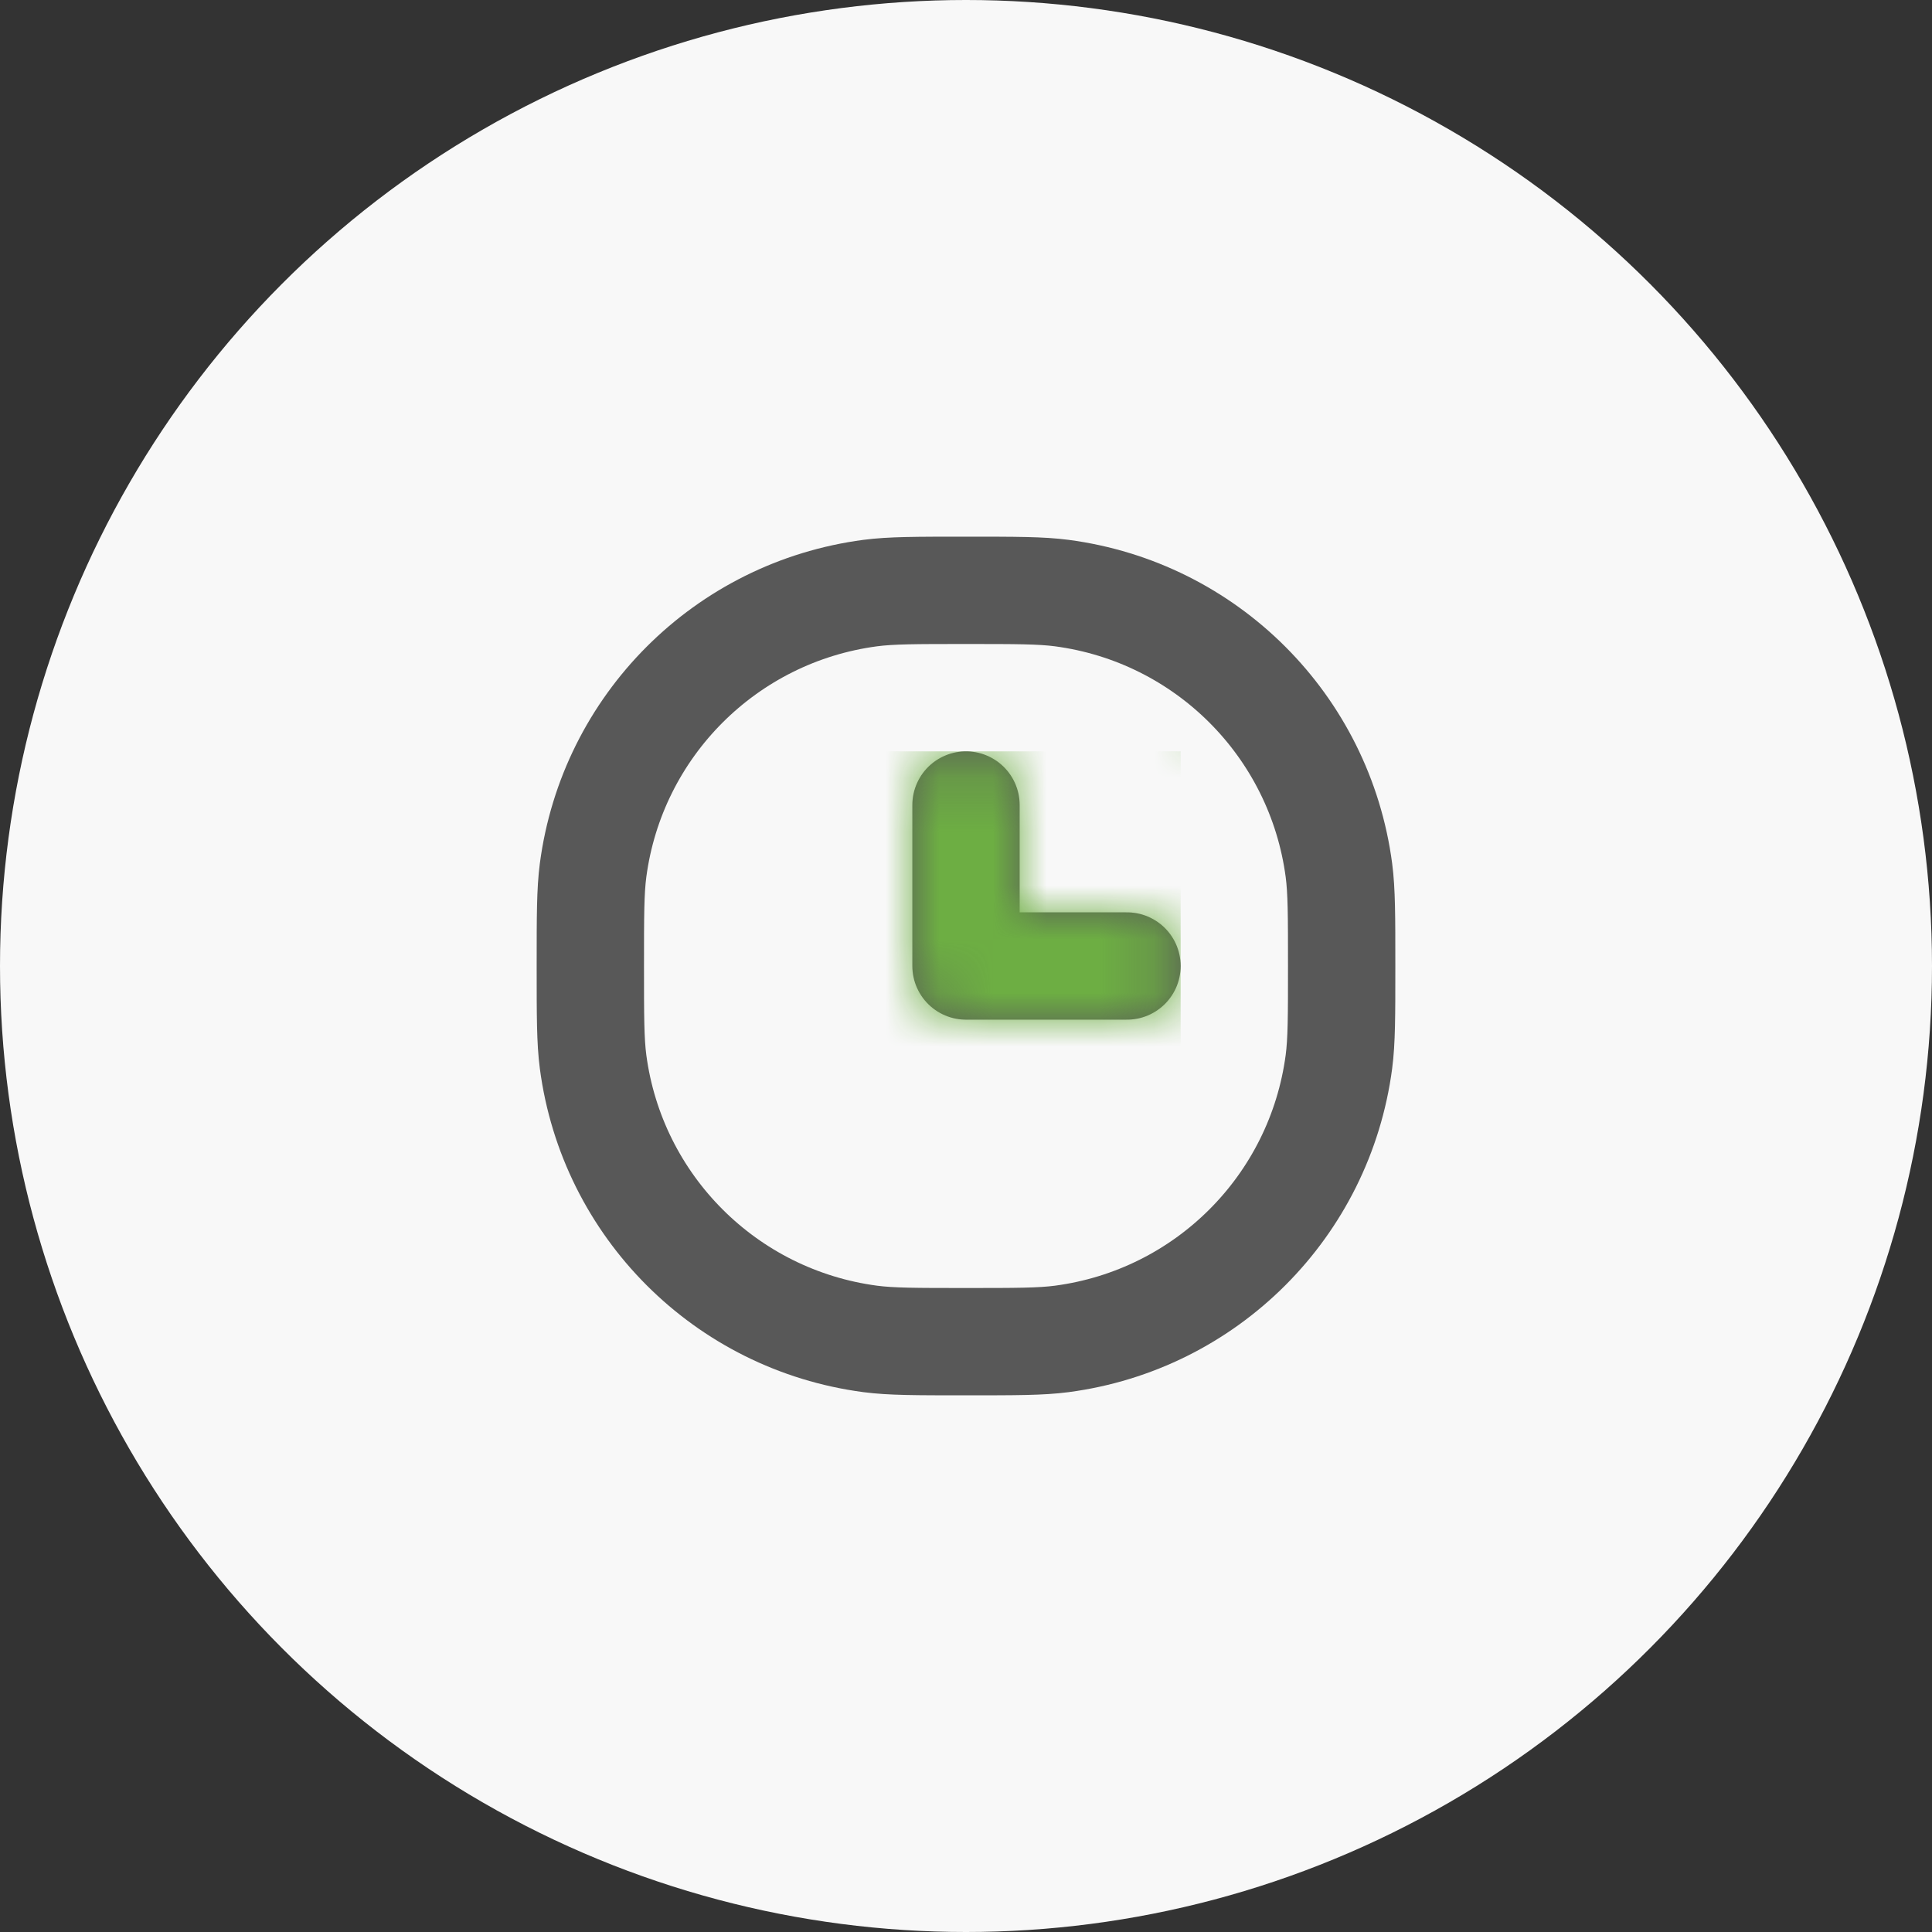 <svg width="36" height="36" viewBox="0 0 36 36" fill="none" xmlns="http://www.w3.org/2000/svg">
  <rect x="0" y="0" width="36" height="36" fill="#333333" stroke="none"/>
  <circle cx="18" cy="18" r="18" fill="#F8F8F8"/>
  <path d="M18 15V18H21M18 25C17.071 25 16.607 25 16.217 24.949C13.524 24.594 11.406 22.476 11.051 19.783C11 19.393 11 18.929 11 18C11 17.071 11 16.607 11.051 16.217C11.406 13.524 13.524 11.406 16.217 11.051C16.607 11 17.071 11 18 11C18.929 11 19.393 11 19.783 11.051C22.476 11.406 24.594 13.524 24.949 16.217C25 16.607 25 17.071 25 18C25 18.929 25 19.393 24.949 19.783C24.594 22.476 22.476 24.594 19.783 24.949C19.393 25 18.929 25 18 25Z" stroke="#585858" stroke-width="2" stroke-linecap="round" stroke-linejoin="round"/>
  <mask id="mask0_174_3075" style="mask-type:alpha" maskUnits="userSpaceOnUse" x="10" y="10" width="16" height="16">
    <path d="M18 15V18H21M18 25C17.071 25 16.607 25 16.217 24.949C13.524 24.594 11.406 22.476 11.051 19.783C11 19.393 11 18.929 11 18C11 17.071 11 16.607 11.051 16.217C11.406 13.524 13.524 11.406 16.217 11.051C16.607 11 17.071 11 18 11C18.929 11 19.393 11 19.783 11.051C22.476 11.406 24.594 13.524 24.949 16.217C25 16.607 25 17.071 25 18C25 18.929 25 19.393 24.949 19.783C24.594 22.476 22.476 24.594 19.783 24.949C19.393 25 18.929 25 18 25Z" stroke="#585858" stroke-width="2" stroke-linecap="round" stroke-linejoin="round"/>
  </mask>
  <g mask="url(#mask0_174_3075)">
    <rect x="16" y="14" width="6" height="6" fill="#6DAE43"/>
  </g>
</svg>
